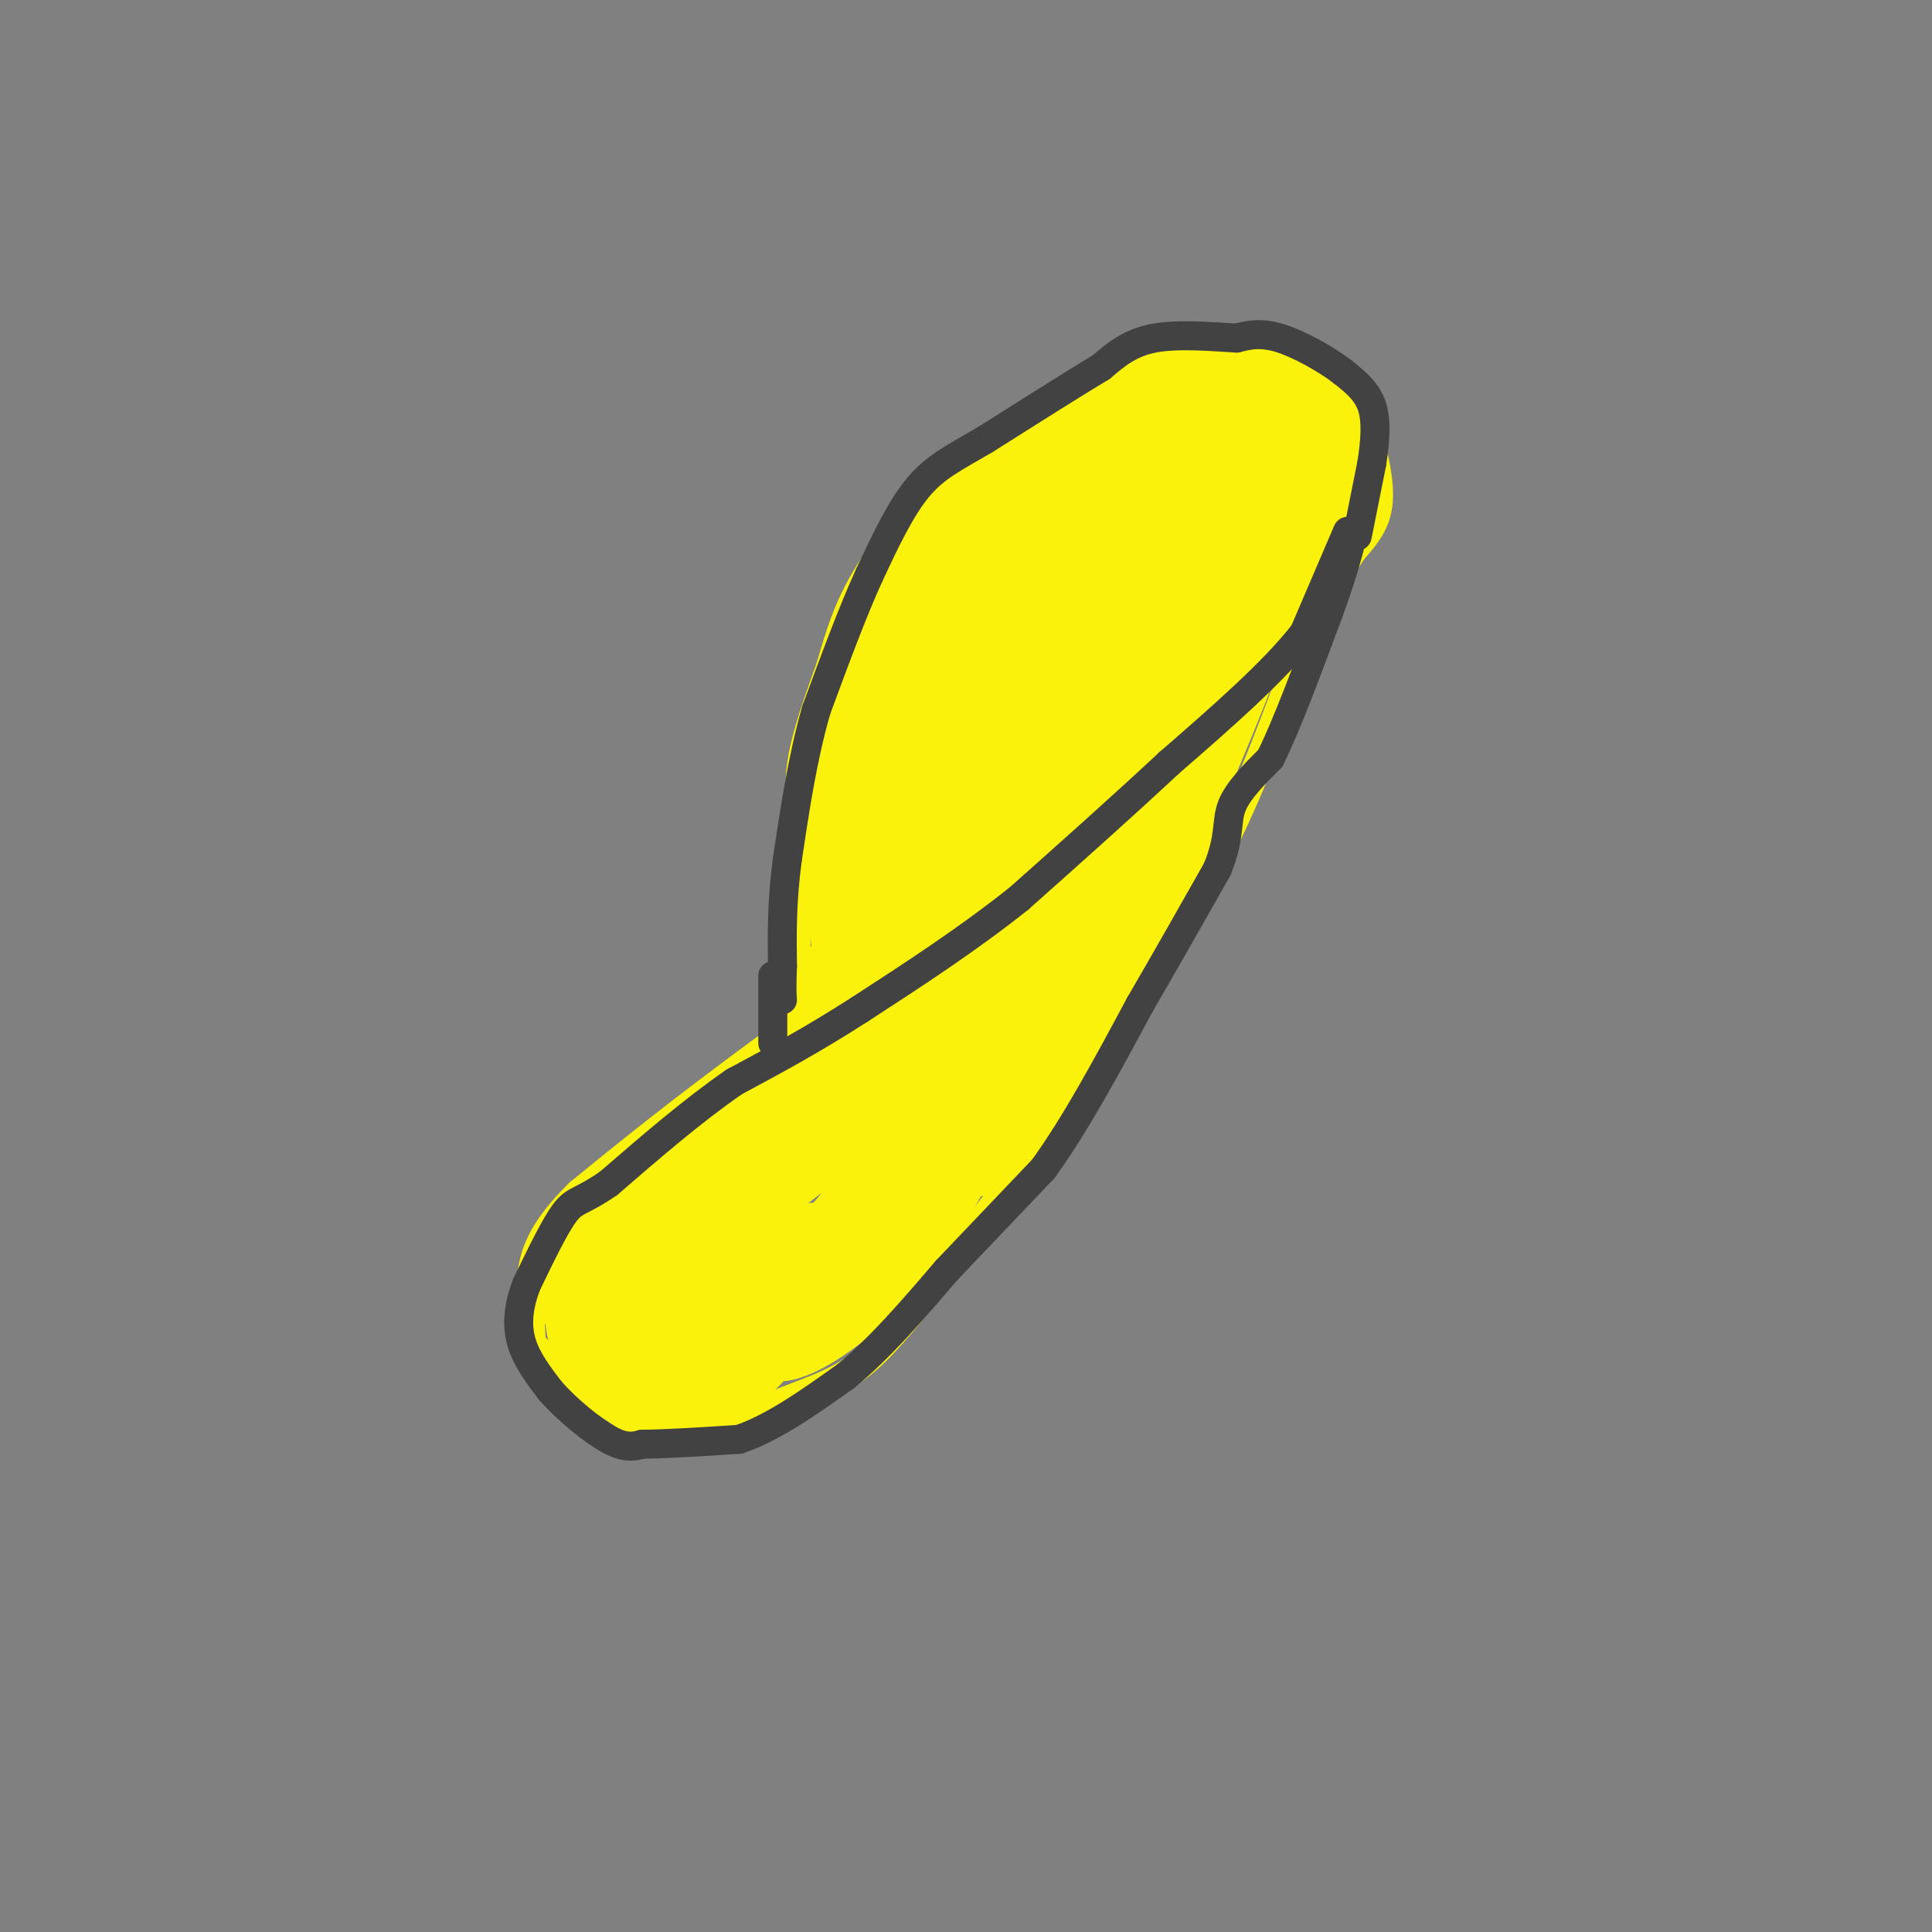 <svg viewBox='0 0 400 400' version='1.1' xmlns='http://www.w3.org/2000/svg' xmlns:xlink='http://www.w3.org/1999/xlink'><rect x="0" y="0" width="400" height="400" fill="#808080" stroke="none"/><g fill='none' stroke='#FBF20B' stroke-width='6' stroke-linecap='round' stroke-linejoin='round'><path d='M170,167c-1.022,1.622 -2.044,3.244 -3,2c-0.956,-1.244 -1.844,-5.356 -1,-11c0.844,-5.644 3.422,-12.822 6,-20'/><path d='M172,138c1.929,-6.631 3.750,-13.208 9,-21c5.250,-7.792 13.929,-16.798 21,-23c7.071,-6.202 12.536,-9.601 18,-13'/><path d='M220,81c6.044,-3.711 12.156,-6.489 21,-7c8.844,-0.511 20.422,1.244 32,3'/><path d='M273,77c7.321,3.405 9.625,10.417 11,16c1.375,5.583 1.821,9.738 1,13c-0.821,3.262 -2.911,5.631 -5,8'/><path d='M280,114c-3.889,6.044 -11.111,17.156 -19,26c-7.889,8.844 -16.444,15.422 -25,22'/><path d='M236,162c-16.833,12.667 -46.417,33.333 -76,54'/><path d='M160,216c-19.333,14.167 -29.667,22.583 -40,31'/><path d='M120,247c-8.444,8.244 -9.556,13.356 -10,18c-0.444,4.644 -0.222,8.822 0,13'/><path d='M110,278c4.000,5.167 14.000,11.583 24,18'/><path d='M134,296c6.489,2.889 10.711,1.111 16,-1c5.289,-2.111 11.644,-4.556 18,-7'/><path d='M168,288c4.978,-2.022 8.422,-3.578 13,-8c4.578,-4.422 10.289,-11.711 16,-19'/><path d='M197,261c7.333,-9.333 17.667,-23.167 28,-37'/><path d='M225,224c9.000,-13.667 17.500,-29.333 26,-45'/><path d='M251,179c6.833,-13.333 10.917,-24.167 15,-35'/><path d='M266,144c3.833,-9.167 5.917,-14.583 8,-20'/><path d='M274,124c1.500,-3.667 1.250,-2.833 1,-2'/><path d='M167,164c0.000,0.000 -2.000,22.000 -2,22'/><path d='M165,186c-0.333,8.000 -0.167,17.000 0,26'/><path d='M165,212c-0.167,6.333 -0.583,9.167 -1,12'/></g>
<g fill='none' stroke='#FBF20B' stroke-width='28' stroke-linecap='round' stroke-linejoin='round'><path d='M146,255c-5.917,1.083 -11.833,2.167 -15,5c-3.167,2.833 -3.583,7.417 -4,12'/><path d='M127,272c-0.405,2.619 0.583,3.167 4,5c3.417,1.833 9.262,4.952 14,4c4.738,-0.952 8.369,-5.976 12,-11'/><path d='M157,270c3.952,-2.905 7.833,-4.667 2,-5c-5.833,-0.333 -21.381,0.762 -28,0c-6.619,-0.762 -4.310,-3.381 -2,-6'/><path d='M129,259c-0.774,0.726 -1.708,5.542 -3,7c-1.292,1.458 -2.940,-0.440 -1,-3c1.940,-2.560 7.470,-5.780 13,-9'/><path d='M138,254c8.000,-6.000 21.500,-16.500 35,-27'/><path d='M153,244c-5.083,2.750 -10.167,5.500 -6,1c4.167,-4.500 17.583,-16.250 31,-28'/><path d='M155,264c-2.800,3.511 -5.600,7.022 -2,6c3.600,-1.022 13.600,-6.578 16,-7c2.400,-0.422 -2.800,4.289 -8,9'/><path d='M161,272c1.956,-0.200 10.844,-5.200 19,-15c8.156,-9.800 15.578,-24.400 23,-39'/><path d='M203,218c5.500,-9.667 7.750,-14.333 10,-19'/><path d='M193,209c-1.378,5.067 -2.756,10.133 -3,-2c-0.244,-12.133 0.644,-41.467 0,-46c-0.644,-4.533 -2.822,15.733 -5,36'/><path d='M185,197c-1.060,7.857 -1.208,9.500 -2,5c-0.792,-4.500 -2.226,-15.143 -2,-22c0.226,-6.857 2.113,-9.929 4,-13'/><path d='M185,167c1.022,-6.733 1.578,-17.067 1,-18c-0.578,-0.933 -2.289,7.533 -4,16'/><path d='M182,165c-1.022,-0.356 -1.578,-9.244 1,-18c2.578,-8.756 8.289,-17.378 14,-26'/><path d='M197,121c6.333,-7.833 15.167,-14.417 24,-21'/><path d='M221,100c5.867,-5.489 8.533,-8.711 12,-10c3.467,-1.289 7.733,-0.644 12,0'/><path d='M245,90c6.267,-0.356 15.933,-1.244 20,-1c4.067,0.244 2.533,1.622 1,3'/><path d='M266,92c0.911,1.400 2.689,3.400 3,6c0.311,2.600 -0.844,5.800 -2,9'/><path d='M267,107c-3.067,4.422 -9.733,10.978 -13,16c-3.267,5.022 -3.133,8.511 -3,12'/><path d='M251,135c-2.333,6.500 -6.667,16.750 -11,27'/><path d='M240,162c-3.833,9.667 -7.917,20.333 -12,31'/><path d='M228,193c-4.333,8.667 -9.167,14.833 -14,21'/><path d='M214,214c-4.178,7.267 -7.622,14.933 -10,18c-2.378,3.067 -3.689,1.533 -5,0'/><path d='M199,232c-1.578,0.356 -3.022,1.244 -6,-2c-2.978,-3.244 -7.489,-10.622 -12,-18'/><path d='M181,212c-2.167,-4.500 -1.583,-6.750 -1,-9'/><path d='M180,203c2.892,-1.517 10.620,-0.809 18,-4c7.380,-3.191 14.410,-10.282 20,-19c5.590,-8.718 9.740,-19.062 12,-27c2.260,-7.938 2.630,-13.469 3,-19'/><path d='M233,134c2.097,-7.112 5.841,-15.391 6,-20c0.159,-4.609 -3.265,-5.549 -9,-2c-5.735,3.549 -13.781,11.585 -17,16c-3.219,4.415 -1.609,5.207 0,6'/><path d='M213,134c-2.929,5.095 -10.250,14.833 -15,30c-4.750,15.167 -6.929,35.762 1,28c7.929,-7.762 25.964,-43.881 44,-80'/><path d='M243,112c9.378,-14.978 10.822,-12.422 11,-11c0.178,1.422 -0.911,1.711 -2,2'/></g>
<g fill='none' stroke='#424242' stroke-width='6' stroke-linecap='round' stroke-linejoin='round'><path d='M281,111c0.000,0.000 3.000,-15.000 3,-15'/><path d='M284,96c0.733,-4.689 1.067,-8.911 0,-12c-1.067,-3.089 -3.533,-5.044 -6,-7'/><path d='M278,77c-3.422,-2.644 -8.978,-5.756 -13,-7c-4.022,-1.244 -6.511,-0.622 -9,0'/><path d='M256,70c-4.689,-0.267 -11.911,-0.933 -17,0c-5.089,0.933 -8.044,3.467 -11,6'/><path d='M228,76c-5.833,3.500 -14.917,9.250 -24,15'/><path d='M204,91c-6.400,3.756 -10.400,5.644 -14,10c-3.600,4.356 -6.800,11.178 -10,18'/><path d='M180,119c-3.500,7.667 -7.250,17.833 -11,28'/><path d='M169,147c-2.833,9.833 -4.417,20.417 -6,31'/><path d='M163,178c-1.167,8.833 -1.083,15.417 -1,22'/><path d='M162,200c-0.167,4.833 -0.083,5.917 0,7'/><path d='M279,110c0.000,0.000 -9.000,21.000 -9,21'/><path d='M270,131c-6.167,8.000 -17.083,17.500 -28,27'/><path d='M242,158c-9.833,9.167 -20.417,18.583 -31,28'/><path d='M211,186c-10.667,8.500 -21.833,15.750 -33,23'/><path d='M178,209c-9.833,6.333 -17.917,10.667 -26,15'/><path d='M152,224c-8.667,6.000 -17.333,13.500 -26,21'/><path d='M126,245c-5.689,3.933 -6.911,3.267 -9,6c-2.089,2.733 -5.044,8.867 -8,15'/><path d='M109,266c-1.733,4.556 -2.067,8.444 -1,12c1.067,3.556 3.533,6.778 6,10'/><path d='M114,288c3.289,3.733 8.511,8.067 12,10c3.489,1.933 5.244,1.467 7,1'/><path d='M133,299c4.500,0.000 12.250,-0.500 20,-1'/><path d='M153,298c7.000,-2.333 14.500,-7.667 22,-13'/><path d='M175,285c7.167,-5.833 14.083,-13.917 21,-22'/><path d='M196,263c6.833,-7.167 13.417,-14.083 20,-21'/><path d='M216,242c6.667,-9.167 13.333,-21.583 20,-34'/><path d='M236,208c6.000,-10.333 11.000,-19.167 16,-28'/><path d='M252,180c2.800,-6.800 1.800,-9.800 3,-13c1.200,-3.200 4.600,-6.600 8,-10'/><path d='M263,157c3.333,-6.667 7.667,-18.333 12,-30'/><path d='M275,127c2.833,-7.667 3.917,-11.833 5,-16'/><path d='M280,111c0.833,-2.667 0.417,-1.333 0,0'/><path d='M160,216c0.000,0.000 0.000,-14.000 0,-14'/></g>
</svg>